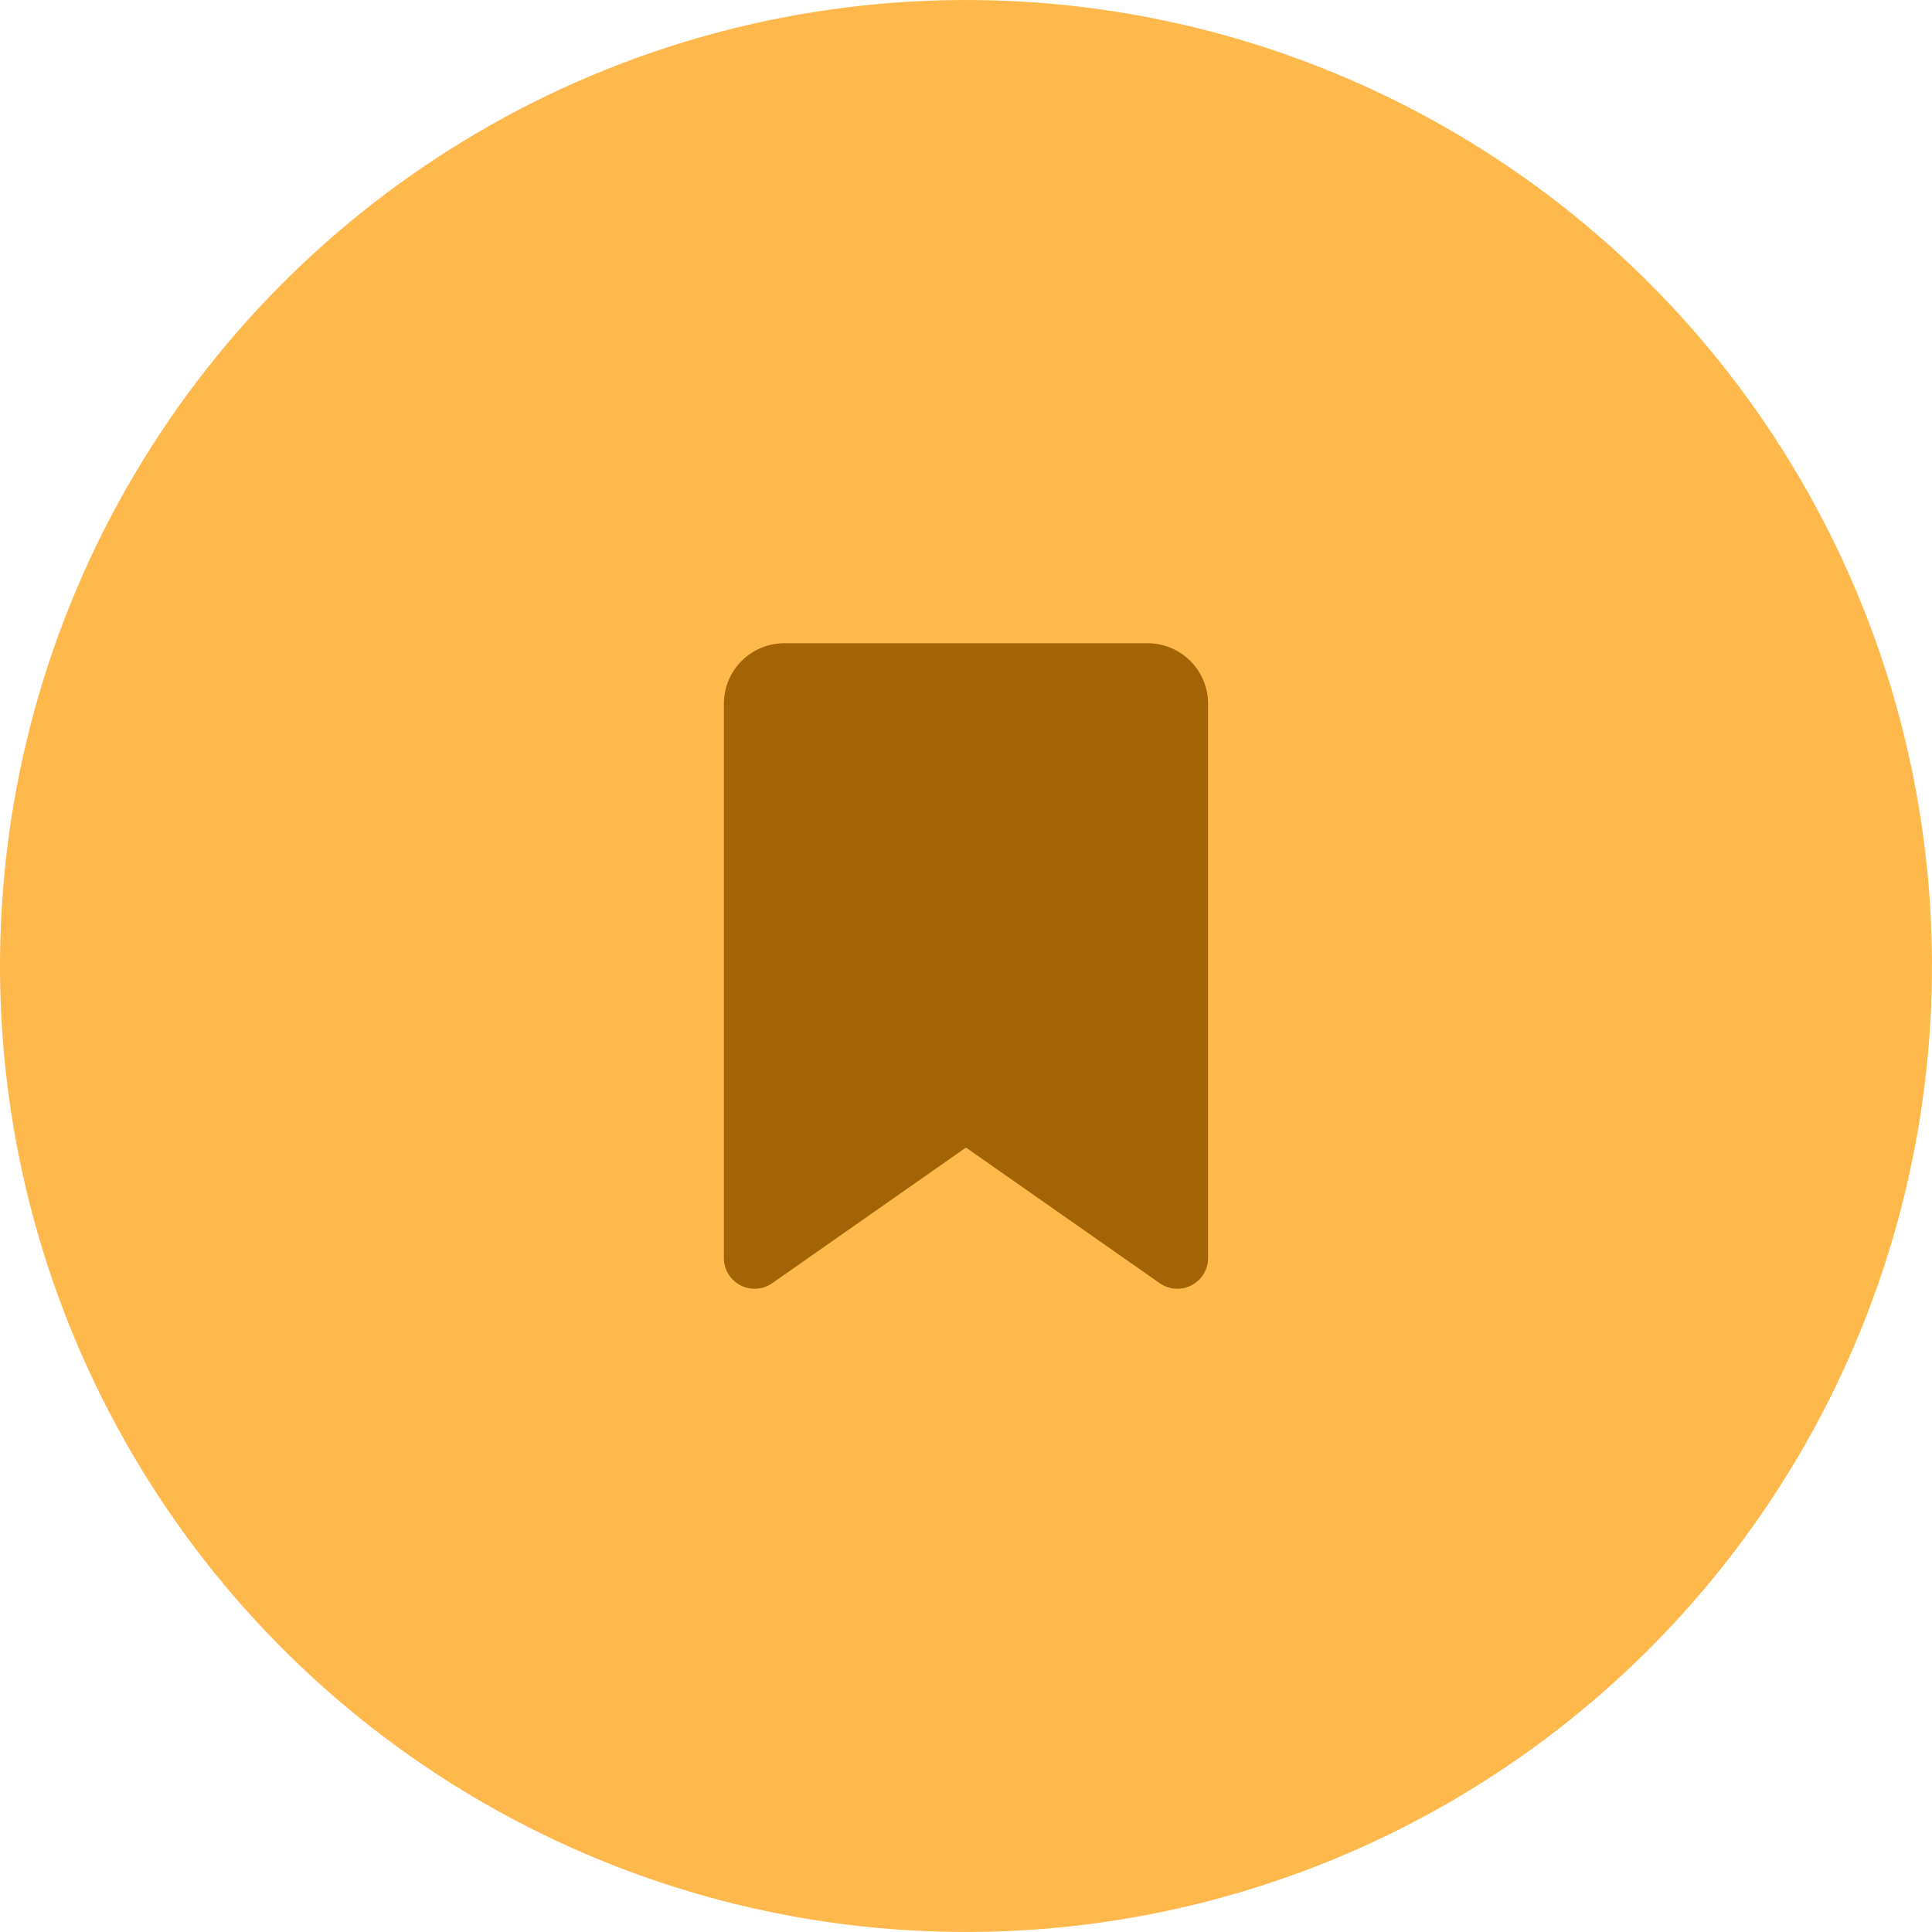 <?xml version="1.0" encoding="UTF-8"?>
<svg xmlns="http://www.w3.org/2000/svg" id="b" viewBox="0 0 179.246 179.245">
  <g id="c">
    <circle cx="89.623" cy="89.622" r="89.622" transform="translate(-.925 178.31) rotate(-89.405)" fill="#ffb84b"></circle>
    <path d="M72.778,59.677h33.689c3.1,0,5.614,2.515,5.614,5.614v51.434c0,1.567-1.275,2.843-2.843,2.843-.585,0-1.158-.176-1.638-.515l-17.979-12.586-17.979,12.586c-.479.339-1.053.515-1.638.515-1.567,0-2.843-1.275-2.843-2.843v-51.434c0-3.1,2.515-5.614,5.614-5.614Z" fill="#a36405"></path>
  </g>
</svg>
